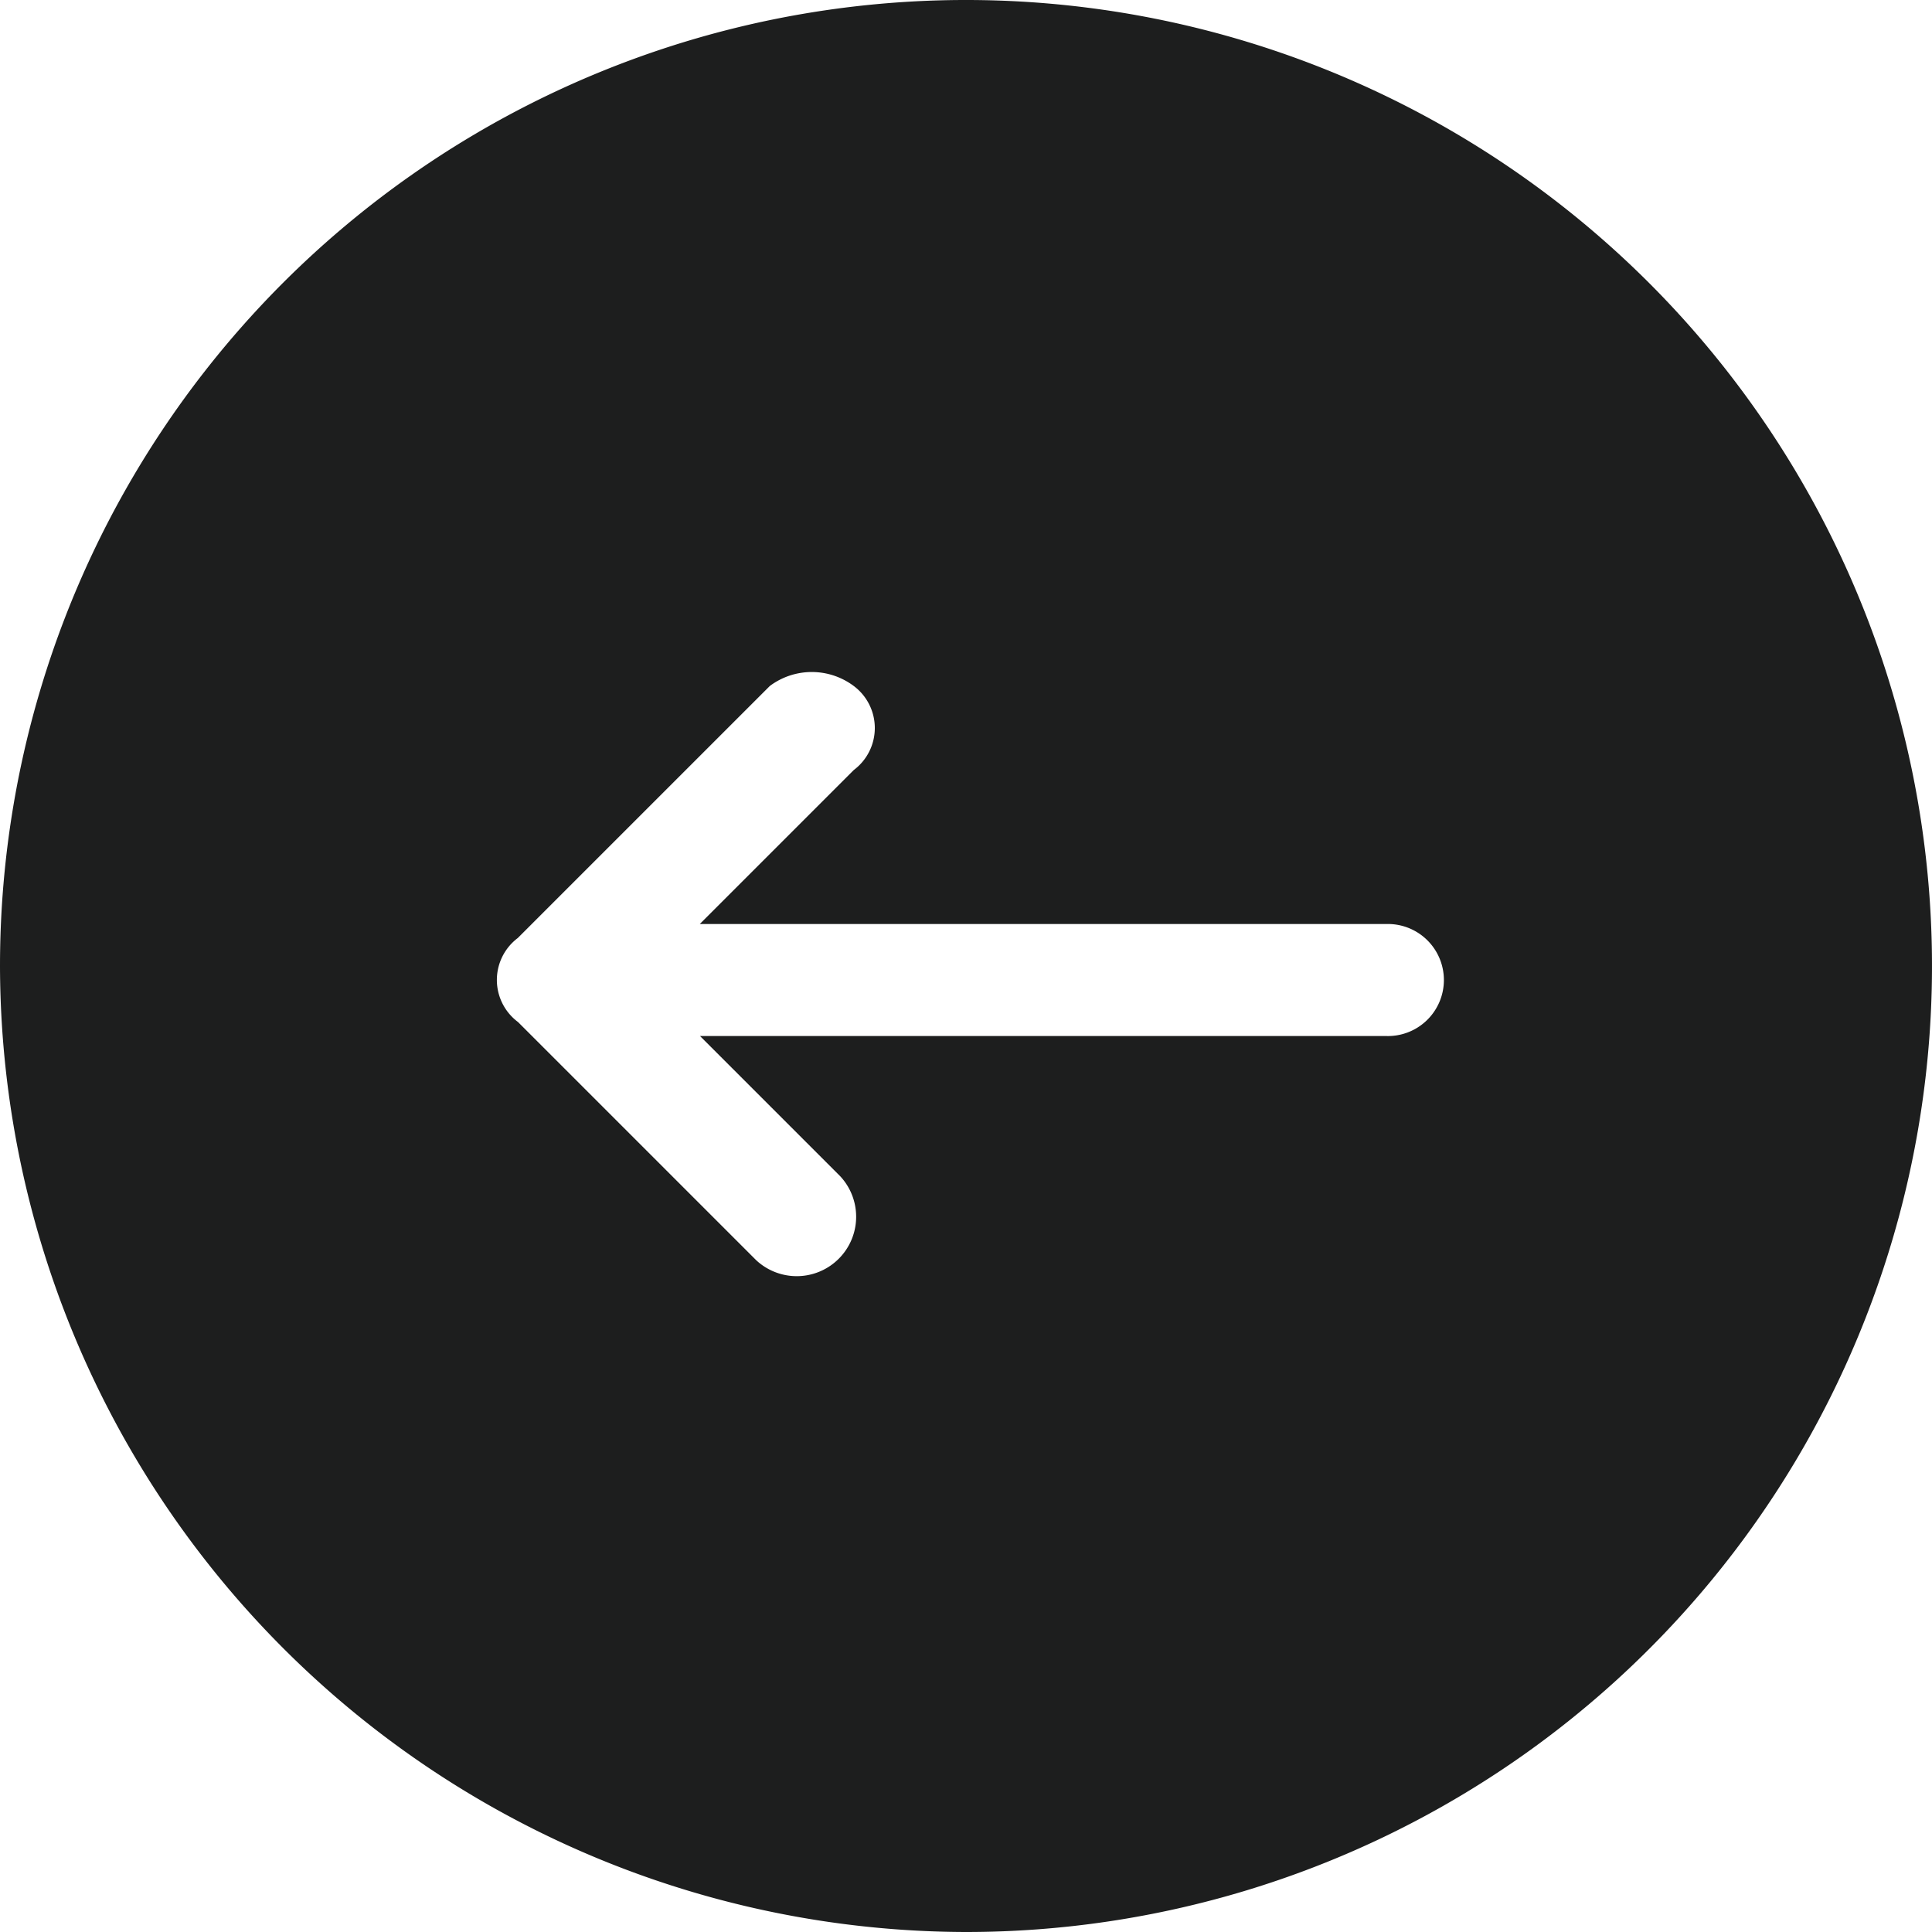 <svg xmlns="http://www.w3.org/2000/svg" width="25" height="25" viewBox="0 0 25 25">
  <path id="circle_arrow_L" d="M47.3,196.2a12.5,12.5,0,1,0-12.5-12.5A12.525,12.525,0,0,0,47.3,196.2Zm-5.8-12.862,3.261-3.261a.906.906,0,0,1,1.087,0,.679.679,0,0,1,0,1.087l-1.993,1.993h8.877a.725.725,0,1,1,0,1.449H43.858l1.812,1.812a.769.769,0,0,1-1.087,1.087l-3.08-3.08A.679.679,0,0,1,41.5,183.338Z" transform="translate(-34.8 -171.2)" fill="#1d1e1e"/>
</svg>
